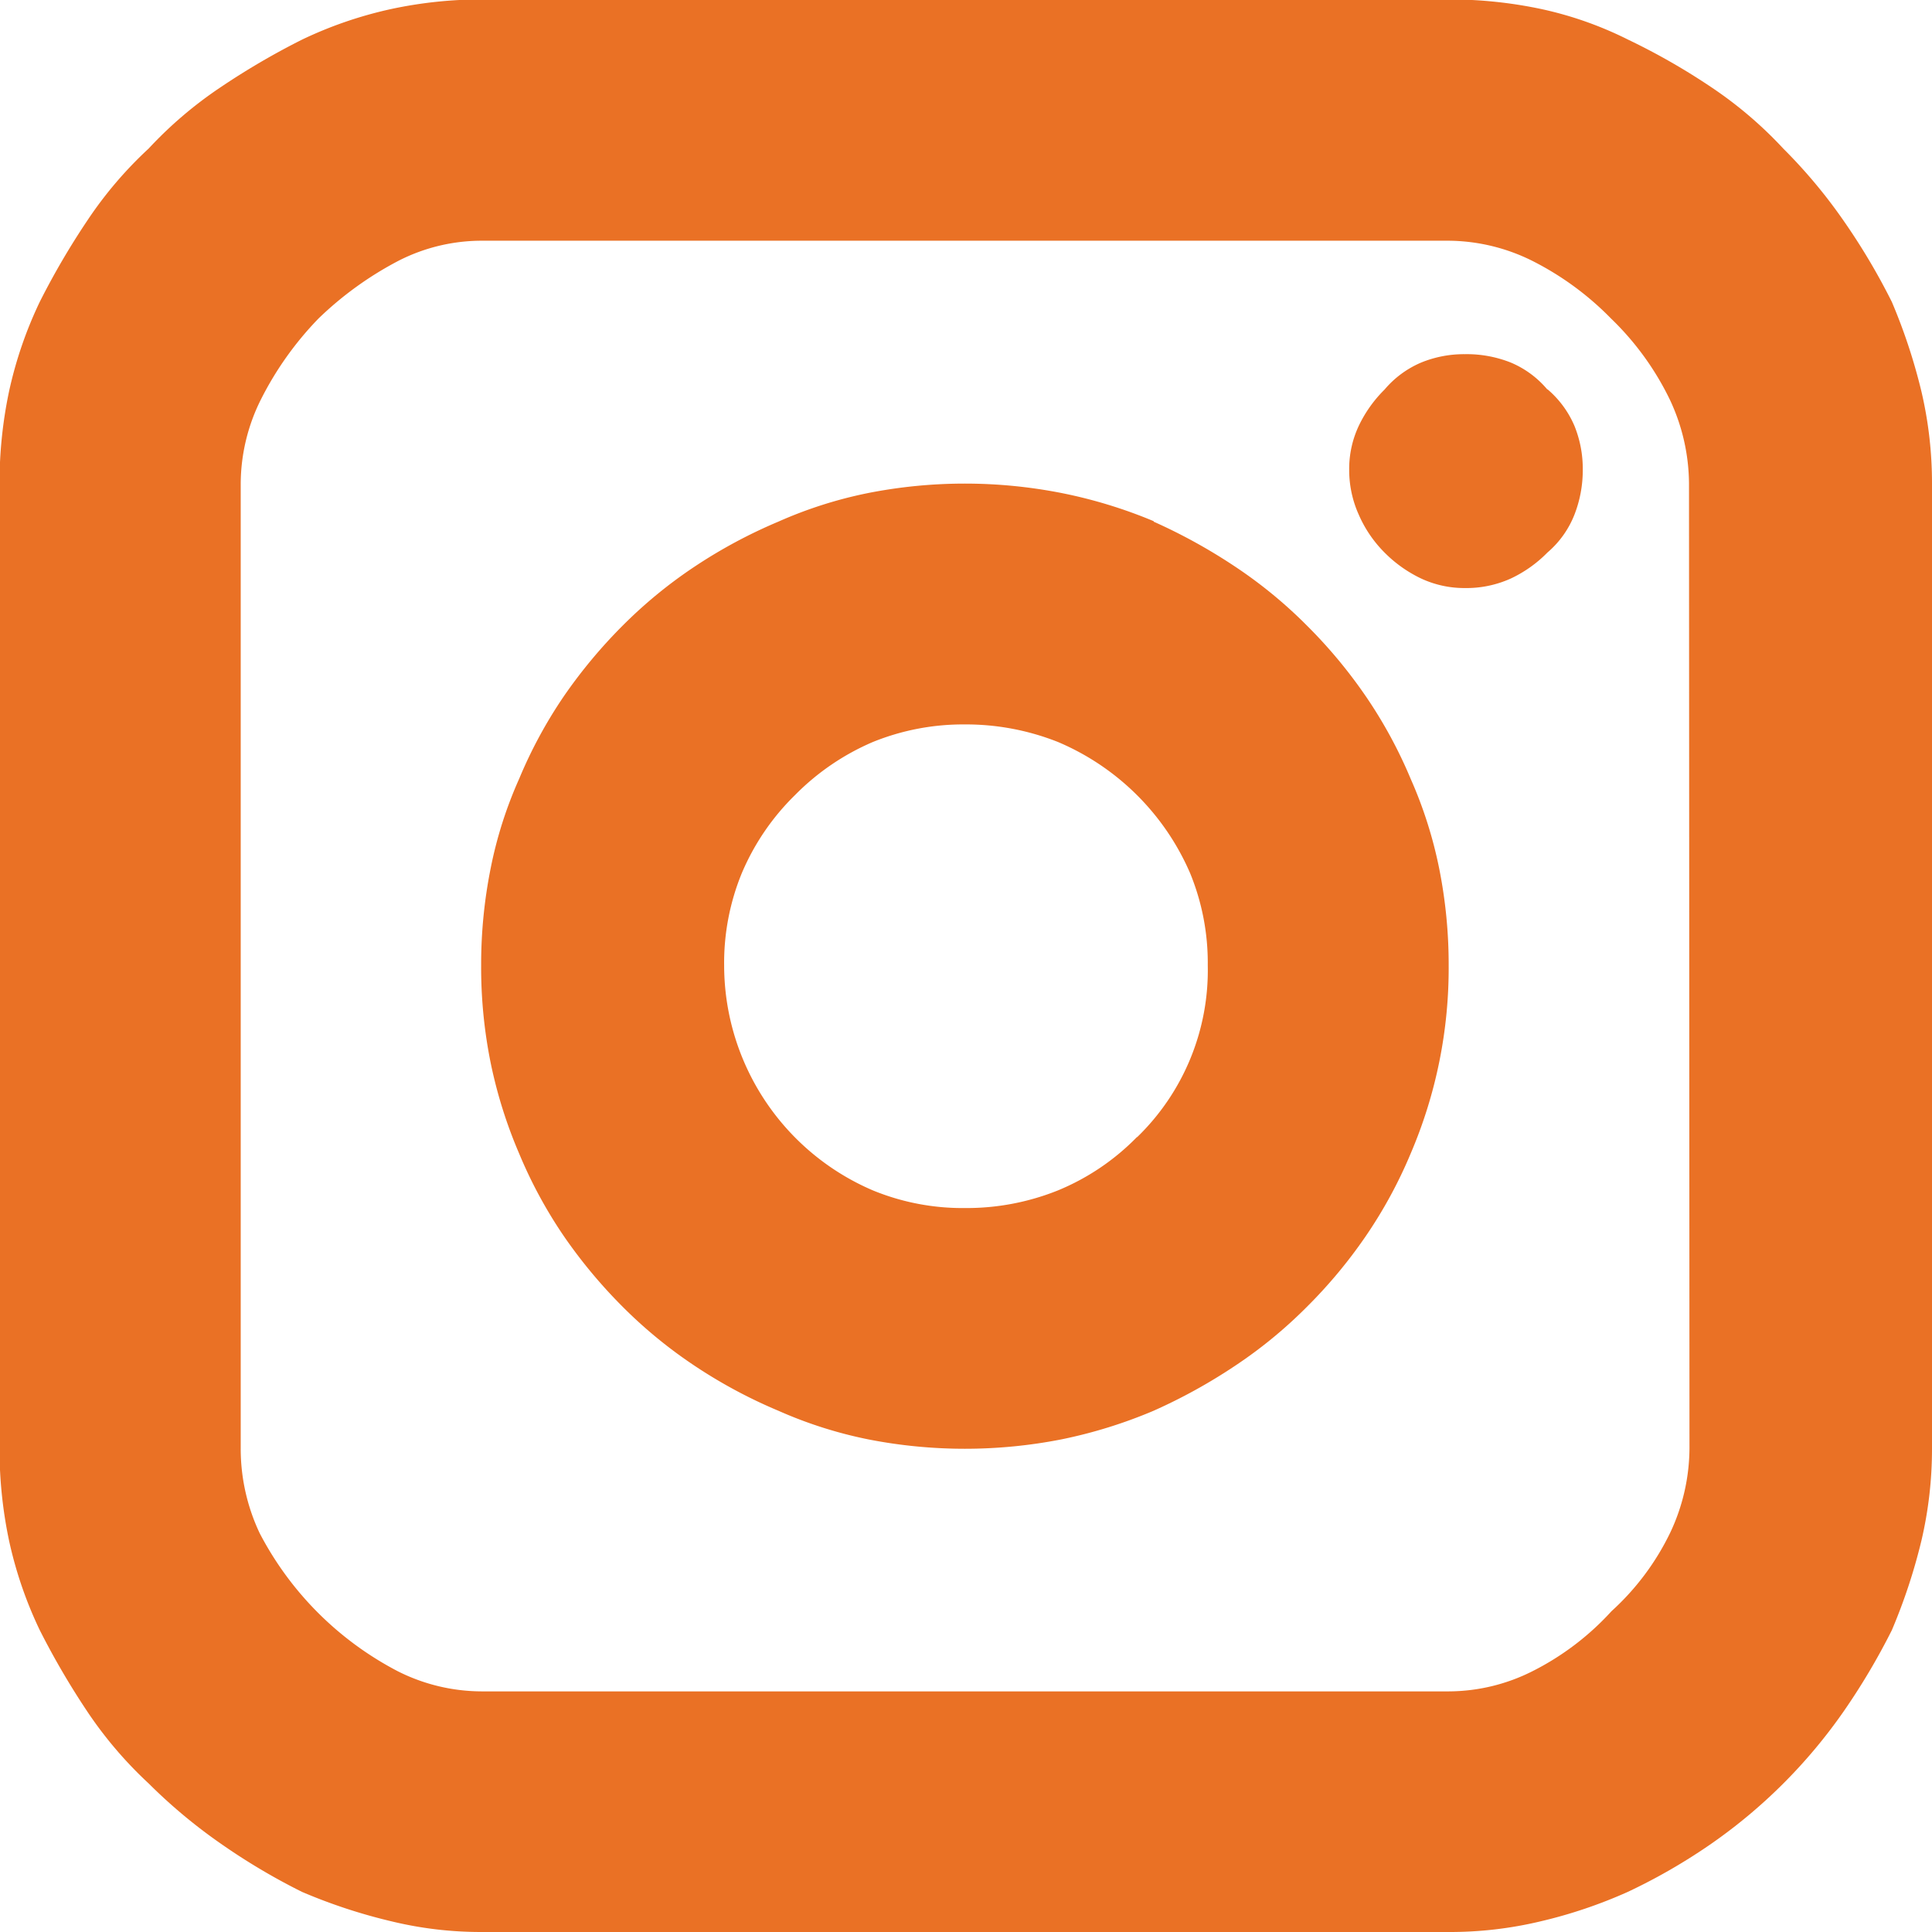 <svg xmlns="http://www.w3.org/2000/svg" width="20.314" height="20.314" viewBox="0 0 20.314 20.314">
    <g id="ico-social-instagram" transform="translate(0 0)">
        <path id="ico-social-instagram-2" data-name="ico-social-instagram" d="M243.762,353.706a4.274,4.274,0,0,1,.756.645,5.476,5.476,0,0,1,.633.757,6.83,6.83,0,0,1,.508.855,6,6,0,0,1,.311.942,4.222,4.222,0,0,1,.111.968v10.145a4.222,4.222,0,0,1-.111.968,6,6,0,0,1-.311.942,7.024,7.024,0,0,1-.508.856,5.562,5.562,0,0,1-1.388,1.388,6.1,6.1,0,0,1-.88.508,5.058,5.058,0,0,1-.918.31,4.093,4.093,0,0,1-.968.112H230.827a3.988,3.988,0,0,1-.943-.112,5.746,5.746,0,0,1-.942-.31,6.7,6.7,0,0,1-.855-.508,5.611,5.611,0,0,1-.757-.632,4.268,4.268,0,0,1-.645-.756,8.214,8.214,0,0,1-.5-.856,4.289,4.289,0,0,1-.323-.942,4.666,4.666,0,0,1-.1-.968V357.872a4.666,4.666,0,0,1,.1-.968,4.291,4.291,0,0,1,.323-.942,7.953,7.953,0,0,1,.5-.855,4.2,4.2,0,0,1,.645-.757,4.282,4.282,0,0,1,.757-.645,7.767,7.767,0,0,1,.855-.5,4.282,4.282,0,0,1,.942-.323,4.533,4.533,0,0,1,.943-.1H241a4.652,4.652,0,0,1,.968.1,3.845,3.845,0,0,1,.918.323A6.947,6.947,0,0,1,243.762,353.706Zm-.236,4.166a2.1,2.1,0,0,0-.2-.879,2.99,2.99,0,0,0-.62-.856,3.123,3.123,0,0,0-.831-.608,2,2,0,0,0-.88-.21H230.827a1.923,1.923,0,0,0-.868.21,3.613,3.613,0,0,0-.843.608,3.443,3.443,0,0,0-.608.856,1.993,1.993,0,0,0-.21.879v10.145a2.075,2.075,0,0,0,.2.893,3.414,3.414,0,0,0,1.451,1.45,1.967,1.967,0,0,0,.88.212H241a1.966,1.966,0,0,0,.88-.212,2.865,2.865,0,0,0,.831-.631,2.7,2.7,0,0,0,.62-.831,2.1,2.1,0,0,0,.2-.88Zm-5.631.4a5.831,5.831,0,0,1,.856.472,4.837,4.837,0,0,1,.756.62,5.171,5.171,0,0,1,.62.744,4.853,4.853,0,0,1,.472.868,4.526,4.526,0,0,1,.3.942,5.142,5.142,0,0,1,.1,1.017,4.95,4.95,0,0,1-.4,1.983,4.847,4.847,0,0,1-.472.868,5.158,5.158,0,0,1-.62.744,4.834,4.834,0,0,1-.756.62,5.742,5.742,0,0,1-.856.472,5.071,5.071,0,0,1-.966.3,5.268,5.268,0,0,1-2.034,0,4.529,4.529,0,0,1-.942-.3,5.242,5.242,0,0,1-.88-.472,4.9,4.9,0,0,1-.757-.62,5.313,5.313,0,0,1-.62-.744,4.843,4.843,0,0,1-.47-.868,4.931,4.931,0,0,1-.3-.955,5.06,5.06,0,0,1-.1-1.028,5.142,5.142,0,0,1,.1-1.017,4.387,4.387,0,0,1,.3-.942,4.849,4.849,0,0,1,.47-.868,5.327,5.327,0,0,1,.62-.744,4.9,4.9,0,0,1,.757-.62,5.313,5.313,0,0,1,.88-.472,4.522,4.522,0,0,1,.942-.3,5.259,5.259,0,0,1,2.034,0A5.062,5.062,0,0,1,237.9,358.269Zm-.173,6.474a2.443,2.443,0,0,0,.744-1.81,2.481,2.481,0,0,0-.186-.968,2.63,2.63,0,0,0-1.388-1.378,2.62,2.62,0,0,0-.98-.185,2.526,2.526,0,0,0-.968.185,2.565,2.565,0,0,0-.819.559,2.524,2.524,0,0,0-.558.819,2.482,2.482,0,0,0-.186.968,2.576,2.576,0,0,0,1.563,2.368,2.482,2.482,0,0,0,.968.186,2.574,2.574,0,0,0,.98-.186A2.482,2.482,0,0,0,237.722,364.743Zm4.315-7.862a1.014,1.014,0,0,0-.385-.284,1.255,1.255,0,0,0-.484-.088,1.191,1.191,0,0,0-.458.088,1.033,1.033,0,0,0-.385.284,1.356,1.356,0,0,0-.272.383,1.064,1.064,0,0,0-.1.459,1.143,1.143,0,0,0,.1.472,1.292,1.292,0,0,0,.272.4,1.369,1.369,0,0,0,.385.273,1.075,1.075,0,0,0,.458.1,1.132,1.132,0,0,0,.484-.1,1.336,1.336,0,0,0,.385-.273,1.01,1.01,0,0,0,.285-.4,1.286,1.286,0,0,0,.087-.472,1.2,1.2,0,0,0-.087-.459A1.041,1.041,0,0,0,242.038,356.881Z" transform="translate(-225.767 -352.788)" fill="#ea7125"/>
    </g>
</svg>
